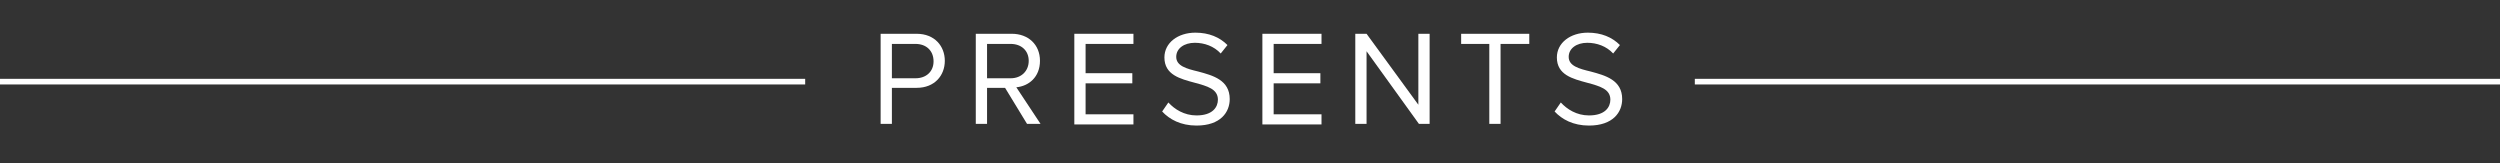 <svg xmlns="http://www.w3.org/2000/svg" xmlns:xlink="http://www.w3.org/1999/xlink" id="Layer_1" x="0px" y="0px" viewBox="0 0 444 29" style="enable-background:new 0 0 444 29;" xml:space="preserve"><rect x="0" y="0" width="444" height="29" fill="#333333" stroke="none"/><style type="text/css">	.st0{enable-background:new    ;}	.st1{fill:#FFFFFF;}</style><g id="Group_286" transform="translate(-498.5 -202)">	<g class="st0">		<path class="st1" d="M654.9,208h6.4c3.2,0,5,2.2,5,4.8s-1.8,4.8-5,4.8h-4.4v6.4h-2V208z M661.1,209.8h-4.2v6.1h4.2   c1.9,0,3.2-1.2,3.2-3C664.3,211,663,209.8,661.1,209.8z"></path>		<path class="st1" d="M677,217.6h-3.2v6.4h-2v-16h6.4c2.9,0,5,1.9,5,4.8c0,2.9-2,4.5-4.2,4.7l4.3,6.5h-2.4L677,217.6z M678,209.8   h-4.2v6.1h4.2c1.9,0,3.2-1.3,3.2-3.1C681.2,211,679.9,209.8,678,209.8z"></path>		<path class="st1" d="M689.3,208h10.5v1.8h-8.5v5.2h8.3v1.8h-8.3v5.5h8.5v1.8h-10.5V208z"></path>		<path class="st1" d="M706,220.2c1.1,1.2,2.8,2.3,5,2.3c2.9,0,3.8-1.5,3.8-2.8c0-1.9-1.9-2.4-4.1-3c-2.6-0.7-5.4-1.4-5.4-4.5   c0-2.6,2.4-4.4,5.5-4.4c2.4,0,4.3,0.8,5.7,2.2l-1.2,1.5c-1.2-1.3-2.9-1.9-4.6-1.9c-1.9,0-3.3,1-3.3,2.5c0,1.6,1.8,2.1,3.9,2.6   c2.6,0.7,5.6,1.5,5.6,4.9c0,2.3-1.6,4.7-5.9,4.7c-2.8,0-4.8-1.1-6.1-2.5L706,220.2z"></path>		<path class="st1" d="M722.7,208h10.5v1.8h-8.5v5.2h8.3v1.8h-8.3v5.5h8.5v1.8h-10.5V208z"></path>		<path class="st1" d="M741.2,211.1V224h-2v-16h2l9.2,12.6V208h2v16h-1.9L741.2,211.1z"></path>		<path class="st1" d="M763,209.8H758V208h12.1v1.8H765V224h-2V209.8z"></path>		<path class="st1" d="M775.7,220.2c1.1,1.2,2.8,2.3,5,2.3c2.9,0,3.8-1.5,3.8-2.8c0-1.9-1.9-2.4-4.1-3c-2.6-0.7-5.4-1.4-5.4-4.5   c0-2.6,2.4-4.4,5.5-4.4c2.4,0,4.3,0.8,5.7,2.2l-1.2,1.5c-1.2-1.3-2.9-1.9-4.6-1.9c-1.9,0-3.3,1-3.3,2.5c0,1.6,1.8,2.1,3.9,2.6   c2.6,0.7,5.6,1.5,5.6,4.9c0,2.3-1.6,4.7-5.9,4.7c-2.8,0-4.8-1.1-6.1-2.5L775.7,220.2z"></path>	</g>	<rect x="498.5" y="216" class="st1" width="143" height="1"></rect>	<rect x="799.5" y="216" class="st1" width="143" height="1"></rect></g></svg>